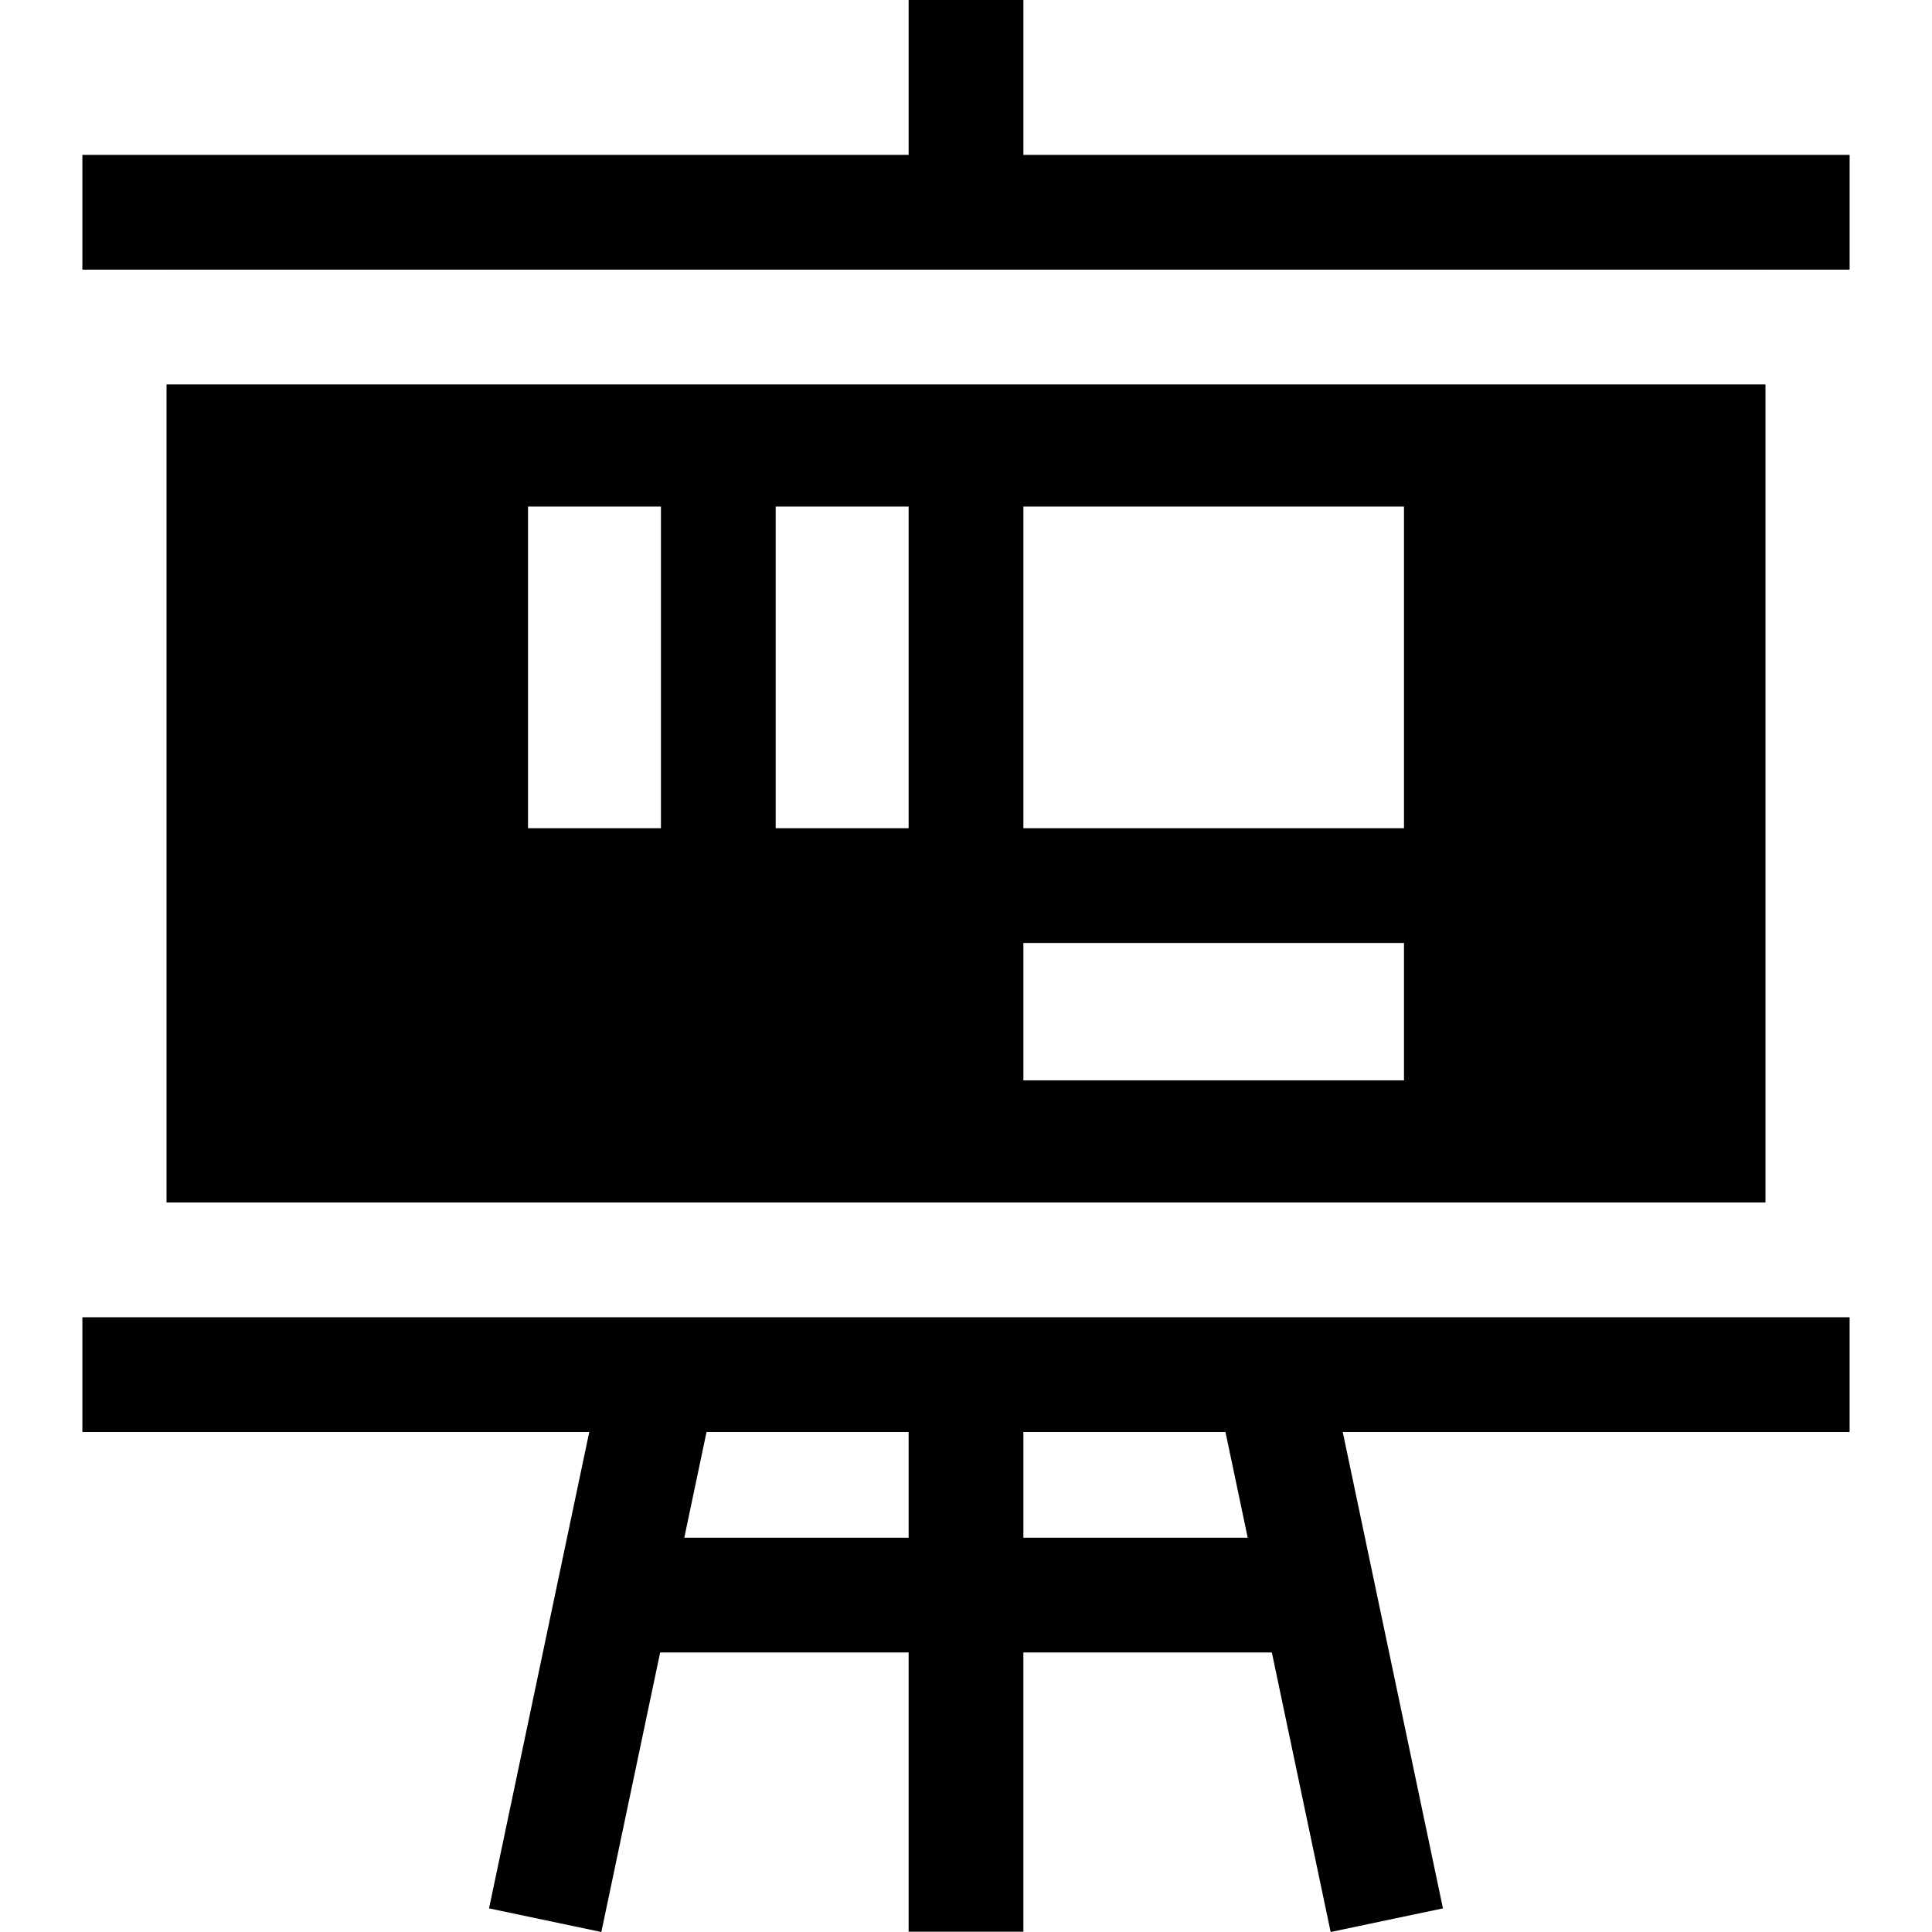 <?xml version="1.0" encoding="iso-8859-1"?>
<!-- Uploaded to: SVG Repo, www.svgrepo.com, Generator: SVG Repo Mixer Tools -->
<svg fill="#000000" height="800px" width="800px" version="1.1" id="Layer_1" xmlns="http://www.w3.org/2000/svg" xmlns:xlink="http://www.w3.org/1999/xlink" 
	 viewBox="0 0 512 512" xml:space="preserve">
<g>
	<g>
		<path d="M467.867,349.088v-0.002H44.131v0.002H21.829V379.5h22.302h112.028l-26.557,126.239l29.76,6.261l15.584-74.08h65.847
			v73.992h30.412V437.92h65.847L352.636,512l29.76-6.261L355.839,379.5h112.028h22.302v-30.412H467.867z M240.794,407.508h-59.449
			l5.892-28.008h53.557V407.508z M271.207,407.508V379.5h53.557l5.892,28.008H271.207z"/>
	</g>
</g>
<g>
	<g>
		<path d="M44.131,101.871v216.803h423.738V101.871H44.131z M175.155,219.491h-35.227V134.24h35.227V219.491z M240.794,219.491
			h-35.227V134.24h35.227V219.491z M372.072,286.306H271.206v-36.403h100.866V286.306z M372.072,219.491H271.206V134.24h100.866
			V219.491z"/>
	</g>
</g>
<g>
	<g>
		<polygon points="467.869,41.046 271.206,41.046 271.206,0 240.794,0 240.794,41.046 44.131,41.046 21.829,41.046 21.829,71.458 
			44.131,71.458 44.131,71.46 467.869,71.46 467.869,71.458 490.171,71.458 490.171,41.046 		"/>
	</g>
</g>
</svg>